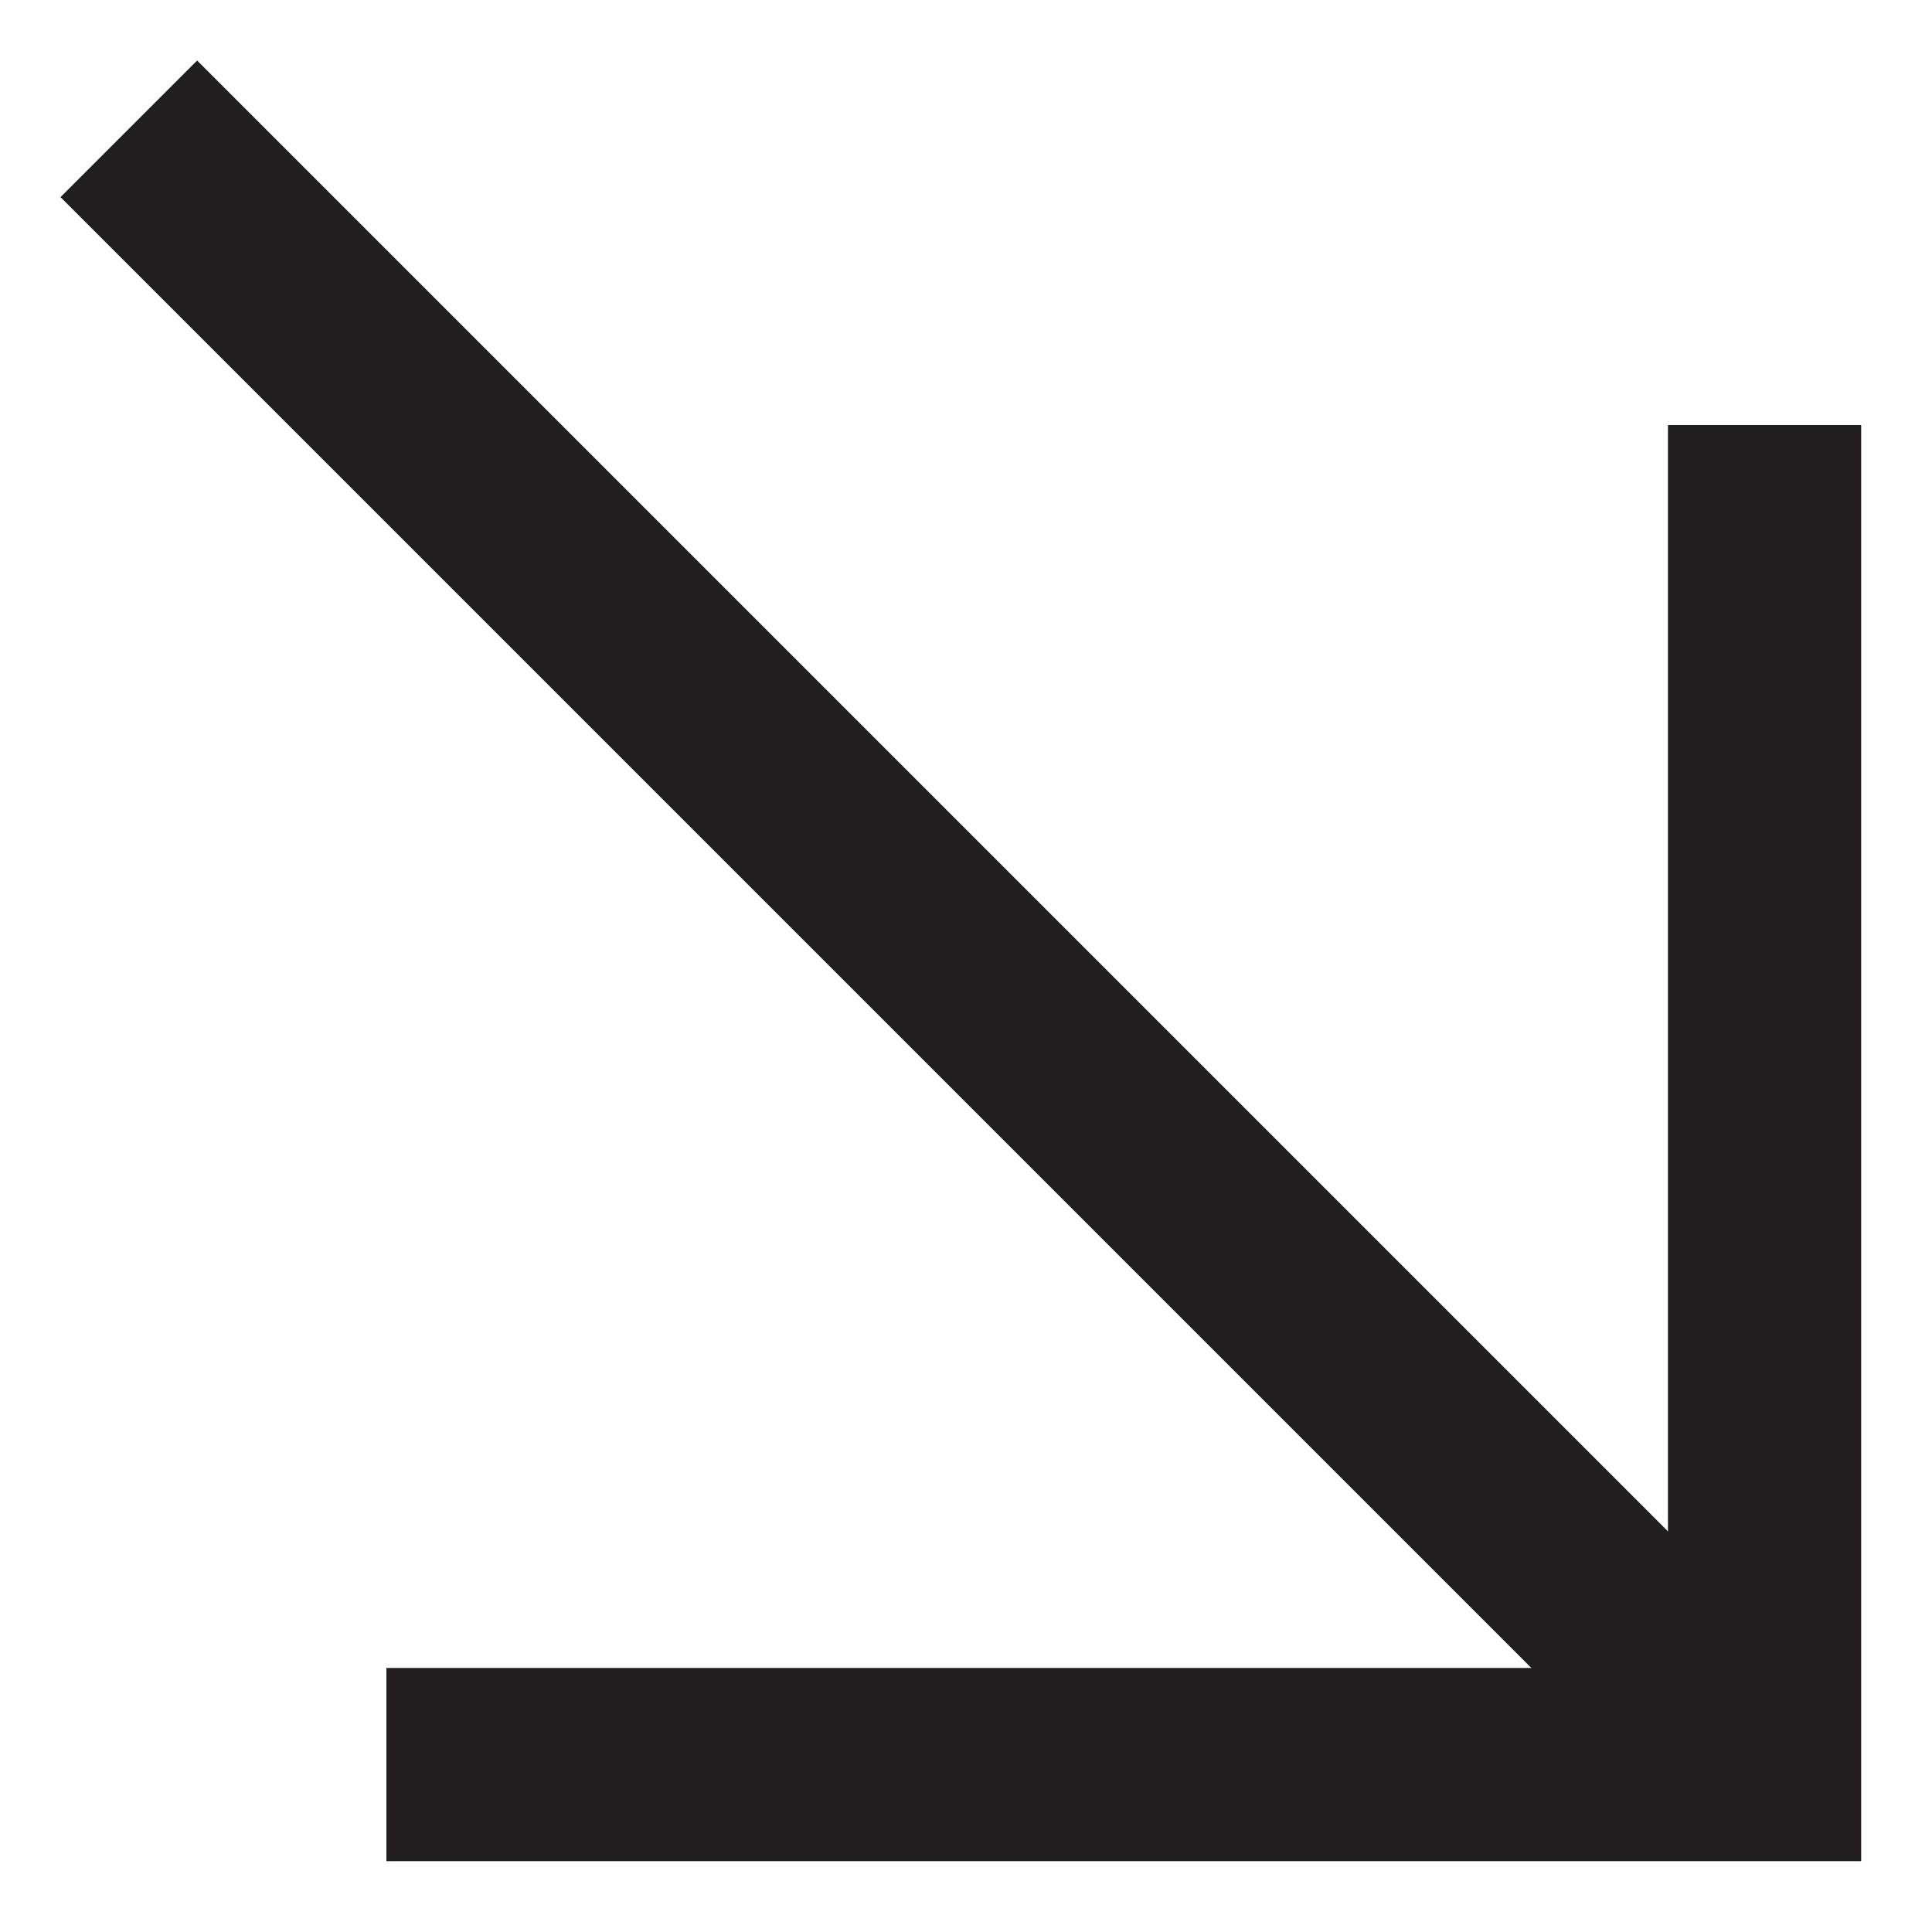 <svg xmlns="http://www.w3.org/2000/svg" xmlns:xlink="http://www.w3.org/1999/xlink" id="Layer_1" x="0px" y="0px" viewBox="0 0 15 15" style="enable-background:new 0 0 15 15;" xml:space="preserve"><style type="text/css">	.st0{fill:none;stroke:#231F20;stroke-width:1.5;stroke-miterlimit:10;}</style><g>	<line class="st0" x1="1" y1="1" x2="13.7" y2="13.7"></line>	<polyline class="st0" points="13.7,3.3 13.7,13.7 3,13.7  "></polyline></g></svg>